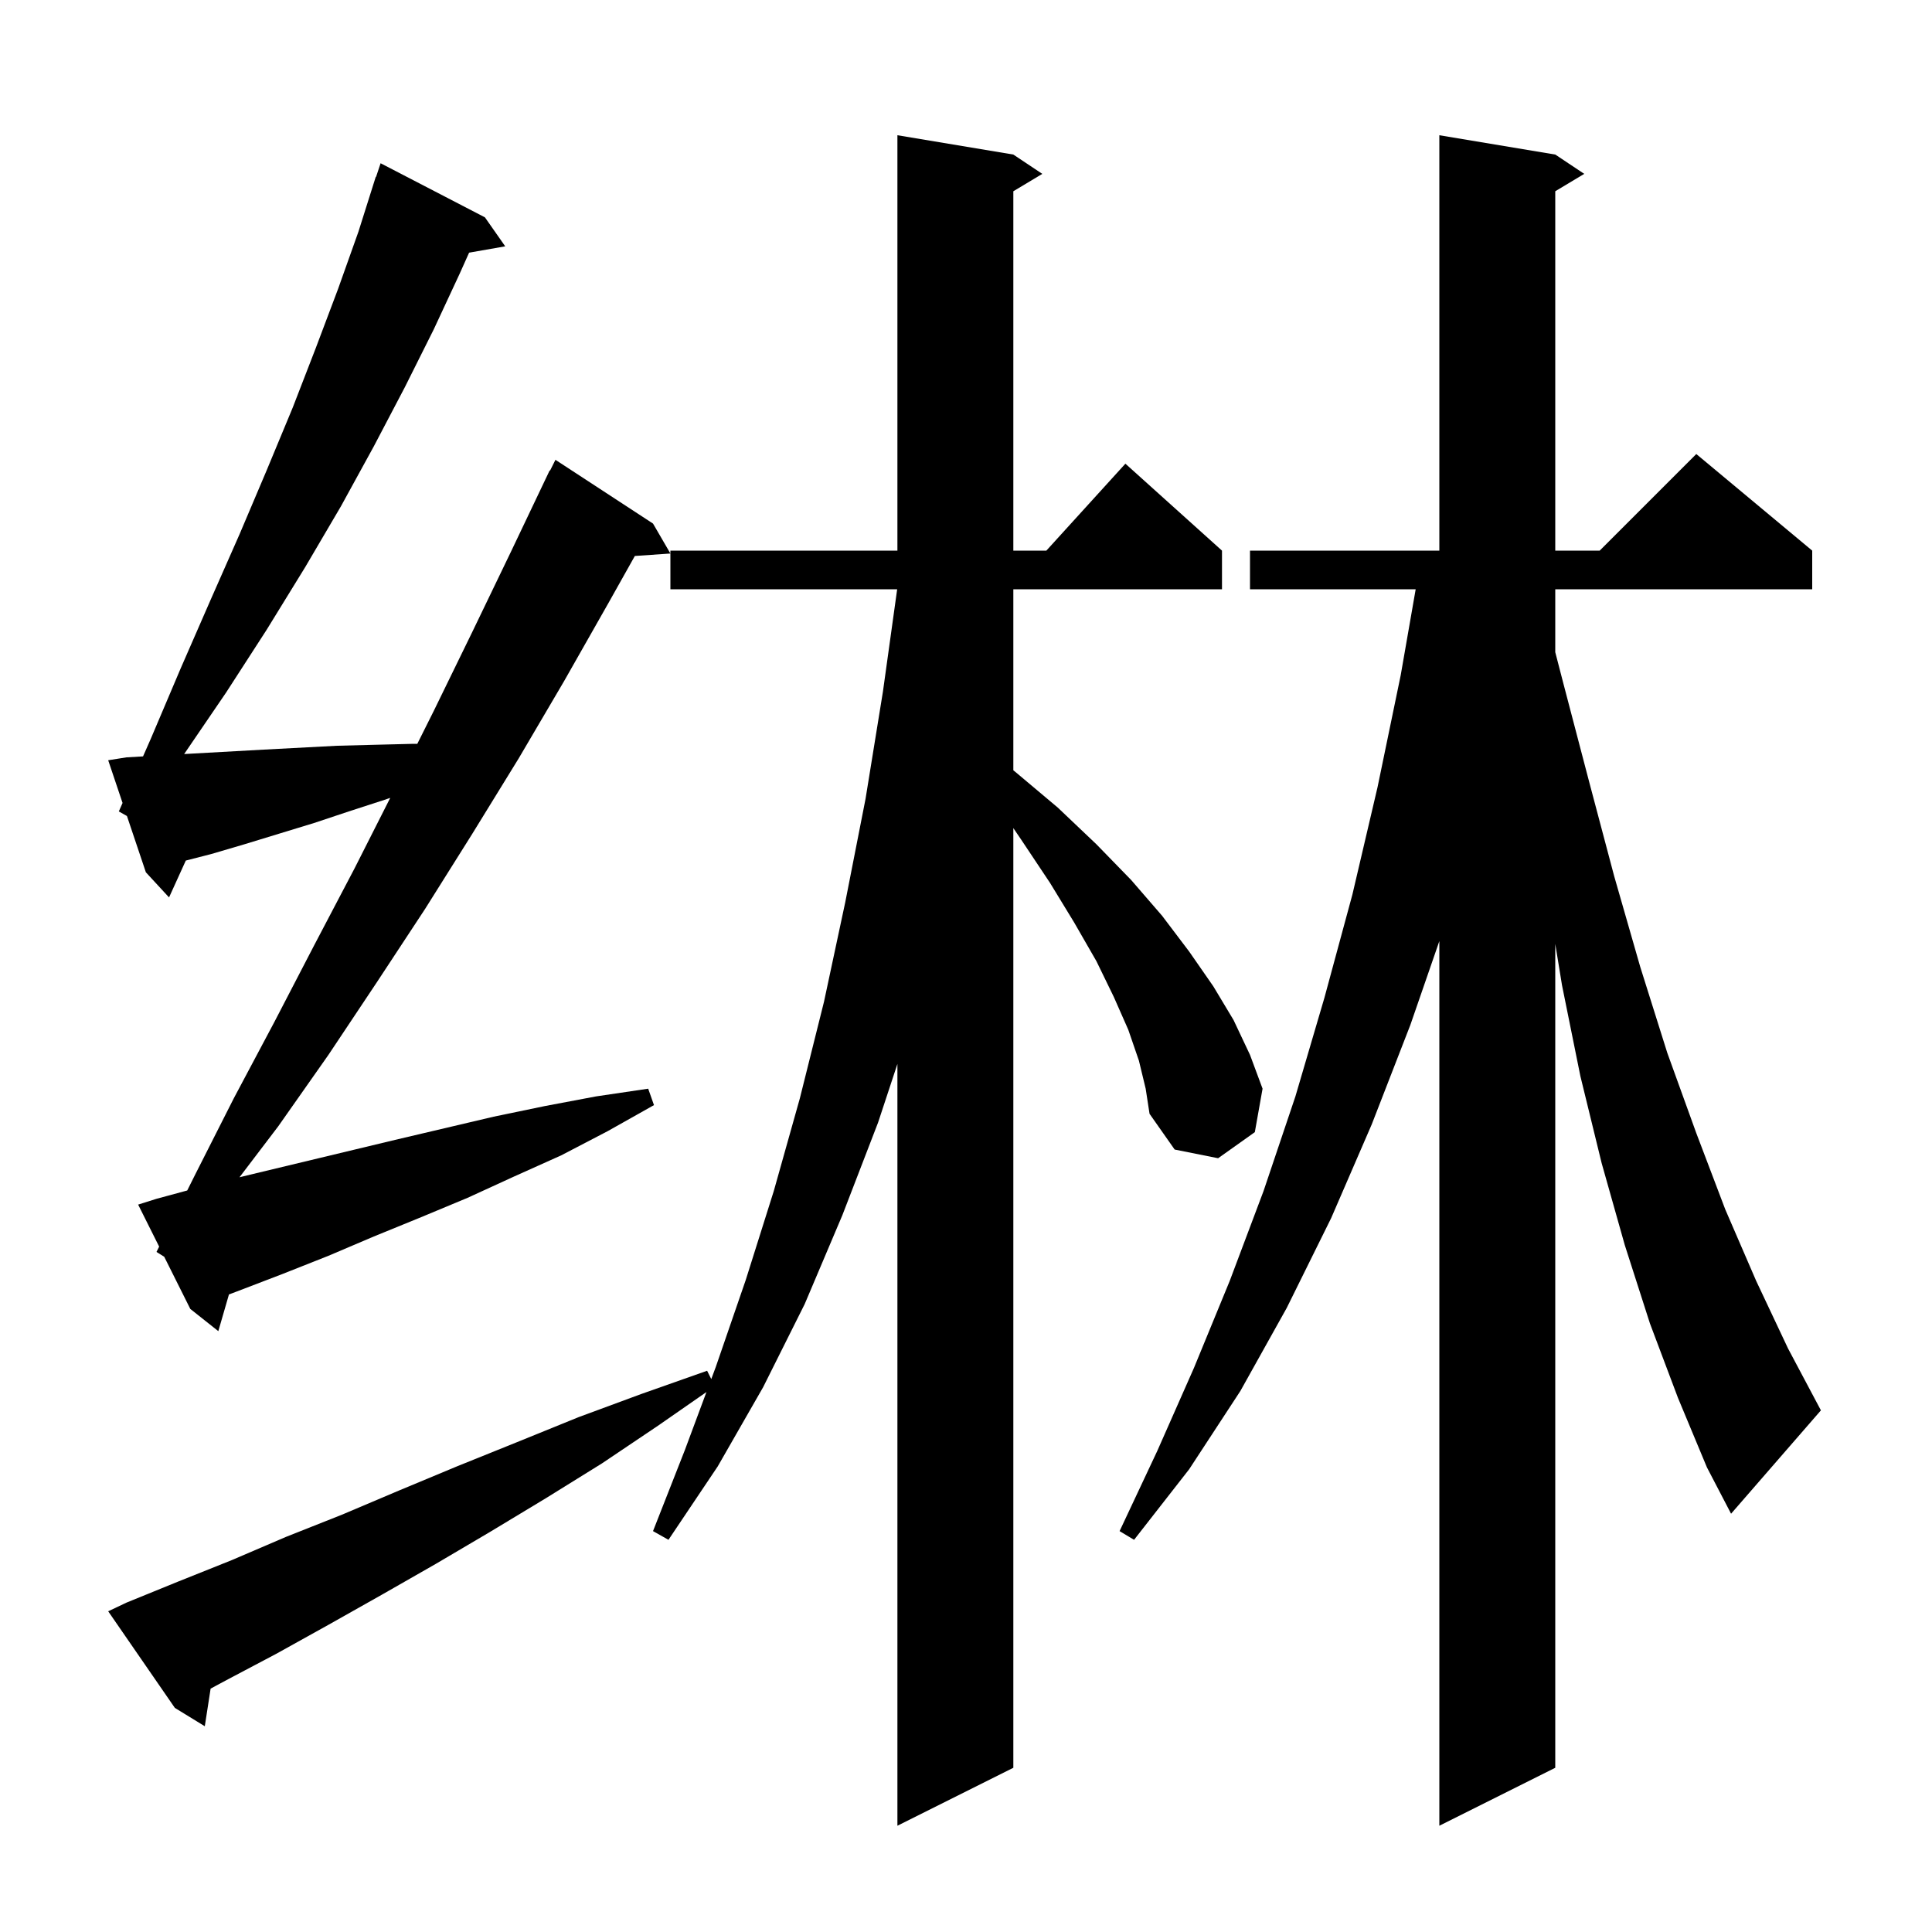 <svg xmlns="http://www.w3.org/2000/svg" xmlns:xlink="http://www.w3.org/1999/xlink" version="1.1" baseProfile="full" viewBox="0 0 200 200" width="200" height="200"><g fill="currentColor"><path d="M 170.8 137.0 L 168.2 128.9 L 165.8 120.4 L 163.6 111.4 L 161.7 102.0 L 161.0 97.713 L 161.0 183.0 L 149.0 189.0 L 149.0 97.424 L 146.0 106.1 L 142.0 116.4 L 137.8 126.1 L 133.2 135.4 L 128.4 144.0 L 123.1 152.1 L 117.4 159.4 L 115.9 158.5 L 119.8 150.2 L 123.6 141.6 L 127.3 132.6 L 130.8 123.3 L 134.1 113.5 L 137.1 103.3 L 140.0 92.6 L 142.6 81.5 L 145.0 69.9 L 146.551 61.0 L 129.4 61.0 L 129.4 57.0 L 149.0 57.0 L 149.0 14.0 L 161.0 16.0 L 164.0 18.0 L 161.0 19.8 L 161.0 57.0 L 165.6 57.0 L 175.6 47.0 L 187.6 57.0 L 187.6 61.0 L 161.0 61.0 L 161.0 67.514 L 161.8 70.6 L 164.5 80.9 L 167.1 90.7 L 169.8 100.1 L 172.6 109.0 L 175.6 117.3 L 178.6 125.2 L 181.8 132.6 L 185.1 139.6 L 188.5 146.0 L 179.2 156.7 L 176.7 151.9 L 173.7 144.7 Z M 117.9 109.8 L 116.8 106.6 L 115.3 103.2 L 113.5 99.5 L 111.2 95.5 L 108.7 91.4 L 105.7 86.9 L 104.9 85.725 L 104.9 183.0 L 92.9 189.0 L 92.9 110.139 L 90.9 116.2 L 87.2 125.8 L 83.3 135.0 L 79.0 143.6 L 74.3 151.8 L 69.2 159.4 L 67.6 158.5 L 70.9 150.1 L 73.131 144.104 L 68.1 147.6 L 62.3 151.5 L 56.5 155.1 L 50.7 158.6 L 45.1 161.9 L 39.5 165.1 L 34.0 168.2 L 28.6 171.2 L 23.3 174.0 L 21.803 174.806 L 21.2 178.7 L 18.1 176.8 L 11.2 166.8 L 13.1 165.9 L 18.5 163.7 L 24.0 161.5 L 29.6 159.1 L 35.4 156.8 L 41.3 154.3 L 47.3 151.8 L 53.5 149.3 L 59.9 146.7 L 66.4 144.3 L 73.2 141.9 L 73.631 142.761 L 74.1 141.5 L 77.2 132.5 L 80.1 123.3 L 82.8 113.7 L 85.3 103.7 L 87.5 93.4 L 89.6 82.7 L 91.4 71.6 L 92.875 61.0 L 69.4 61.0 L 69.4 57.0 L 92.9 57.0 L 92.9 14.0 L 104.9 16.0 L 107.9 18.0 L 104.9 19.8 L 104.9 57.0 L 108.318 57.0 L 116.5 48.0 L 126.5 57.0 L 126.5 61.0 L 104.9 61.0 L 104.9 79.741 L 105.1 79.9 L 109.5 83.6 L 113.5 87.4 L 117.1 91.1 L 120.3 94.8 L 123.1 98.5 L 125.6 102.1 L 127.7 105.6 L 129.4 109.2 L 130.7 112.7 L 129.9 117.2 L 126.1 119.9 L 121.6 119.0 L 119.0 115.3 L 118.6 112.7 Z M 16.2 129.6 L 16.475 129.05 L 14.3 124.7 L 16.2 124.1 L 19.381 123.239 L 20.2 121.6 L 24.2 113.7 L 28.4 105.8 L 32.5 97.9 L 36.7 89.9 L 40.397 82.596 L 39.8 82.8 L 36.1 84.0 L 32.5 85.2 L 25.3 87.4 L 21.9 88.4 L 19.234 89.086 L 17.5 92.9 L 15.1 90.3 L 13.141 84.473 L 12.3 84.0 L 12.687 83.122 L 11.2 78.7 L 13.1 78.4 L 14.807 78.302 L 15.6 76.5 L 18.7 69.2 L 21.8 62.1 L 24.8 55.3 L 27.6 48.7 L 30.3 42.2 L 32.7 36.0 L 35.0 29.9 L 37.1 24.0 L 38.9 18.3 L 38.93 18.311 L 39.4 16.9 L 50.2 22.5 L 52.3 25.5 L 48.561 26.156 L 47.6 28.3 L 44.9 34.1 L 41.9 40.1 L 38.7 46.2 L 35.3 52.4 L 31.6 58.7 L 27.6 65.2 L 23.4 71.7 L 19.064 78.059 L 20.1 78.0 L 27.3 77.6 L 34.9 77.2 L 38.8 77.1 L 42.8 77.0 L 43.2 77.0 L 44.9 73.6 L 48.9 65.4 L 52.9 57.1 L 56.9 48.7 L 56.94 48.72 L 57.5 47.6 L 67.6 54.2 L 69.4 57.3 L 65.719 57.554 L 63.0 62.4 L 58.4 70.5 L 53.7 78.5 L 48.9 86.3 L 44.0 94.1 L 39.0 101.7 L 34.0 109.2 L 28.8 116.6 L 24.791 121.872 L 25.9 121.6 L 40.9 118.0 L 51.1 115.6 L 56.4 114.5 L 61.7 113.5 L 67.1 112.7 L 67.7 114.4 L 62.9 117.1 L 58.1 119.6 L 53.2 121.8 L 48.4 124.0 L 43.6 126.0 L 38.7 128.0 L 34.0 130.0 L 29.2 131.9 L 24.5 133.7 L 23.702 133.999 L 22.6 137.8 L 19.7 135.5 L 17.0 130.1 Z "/></g></svg>